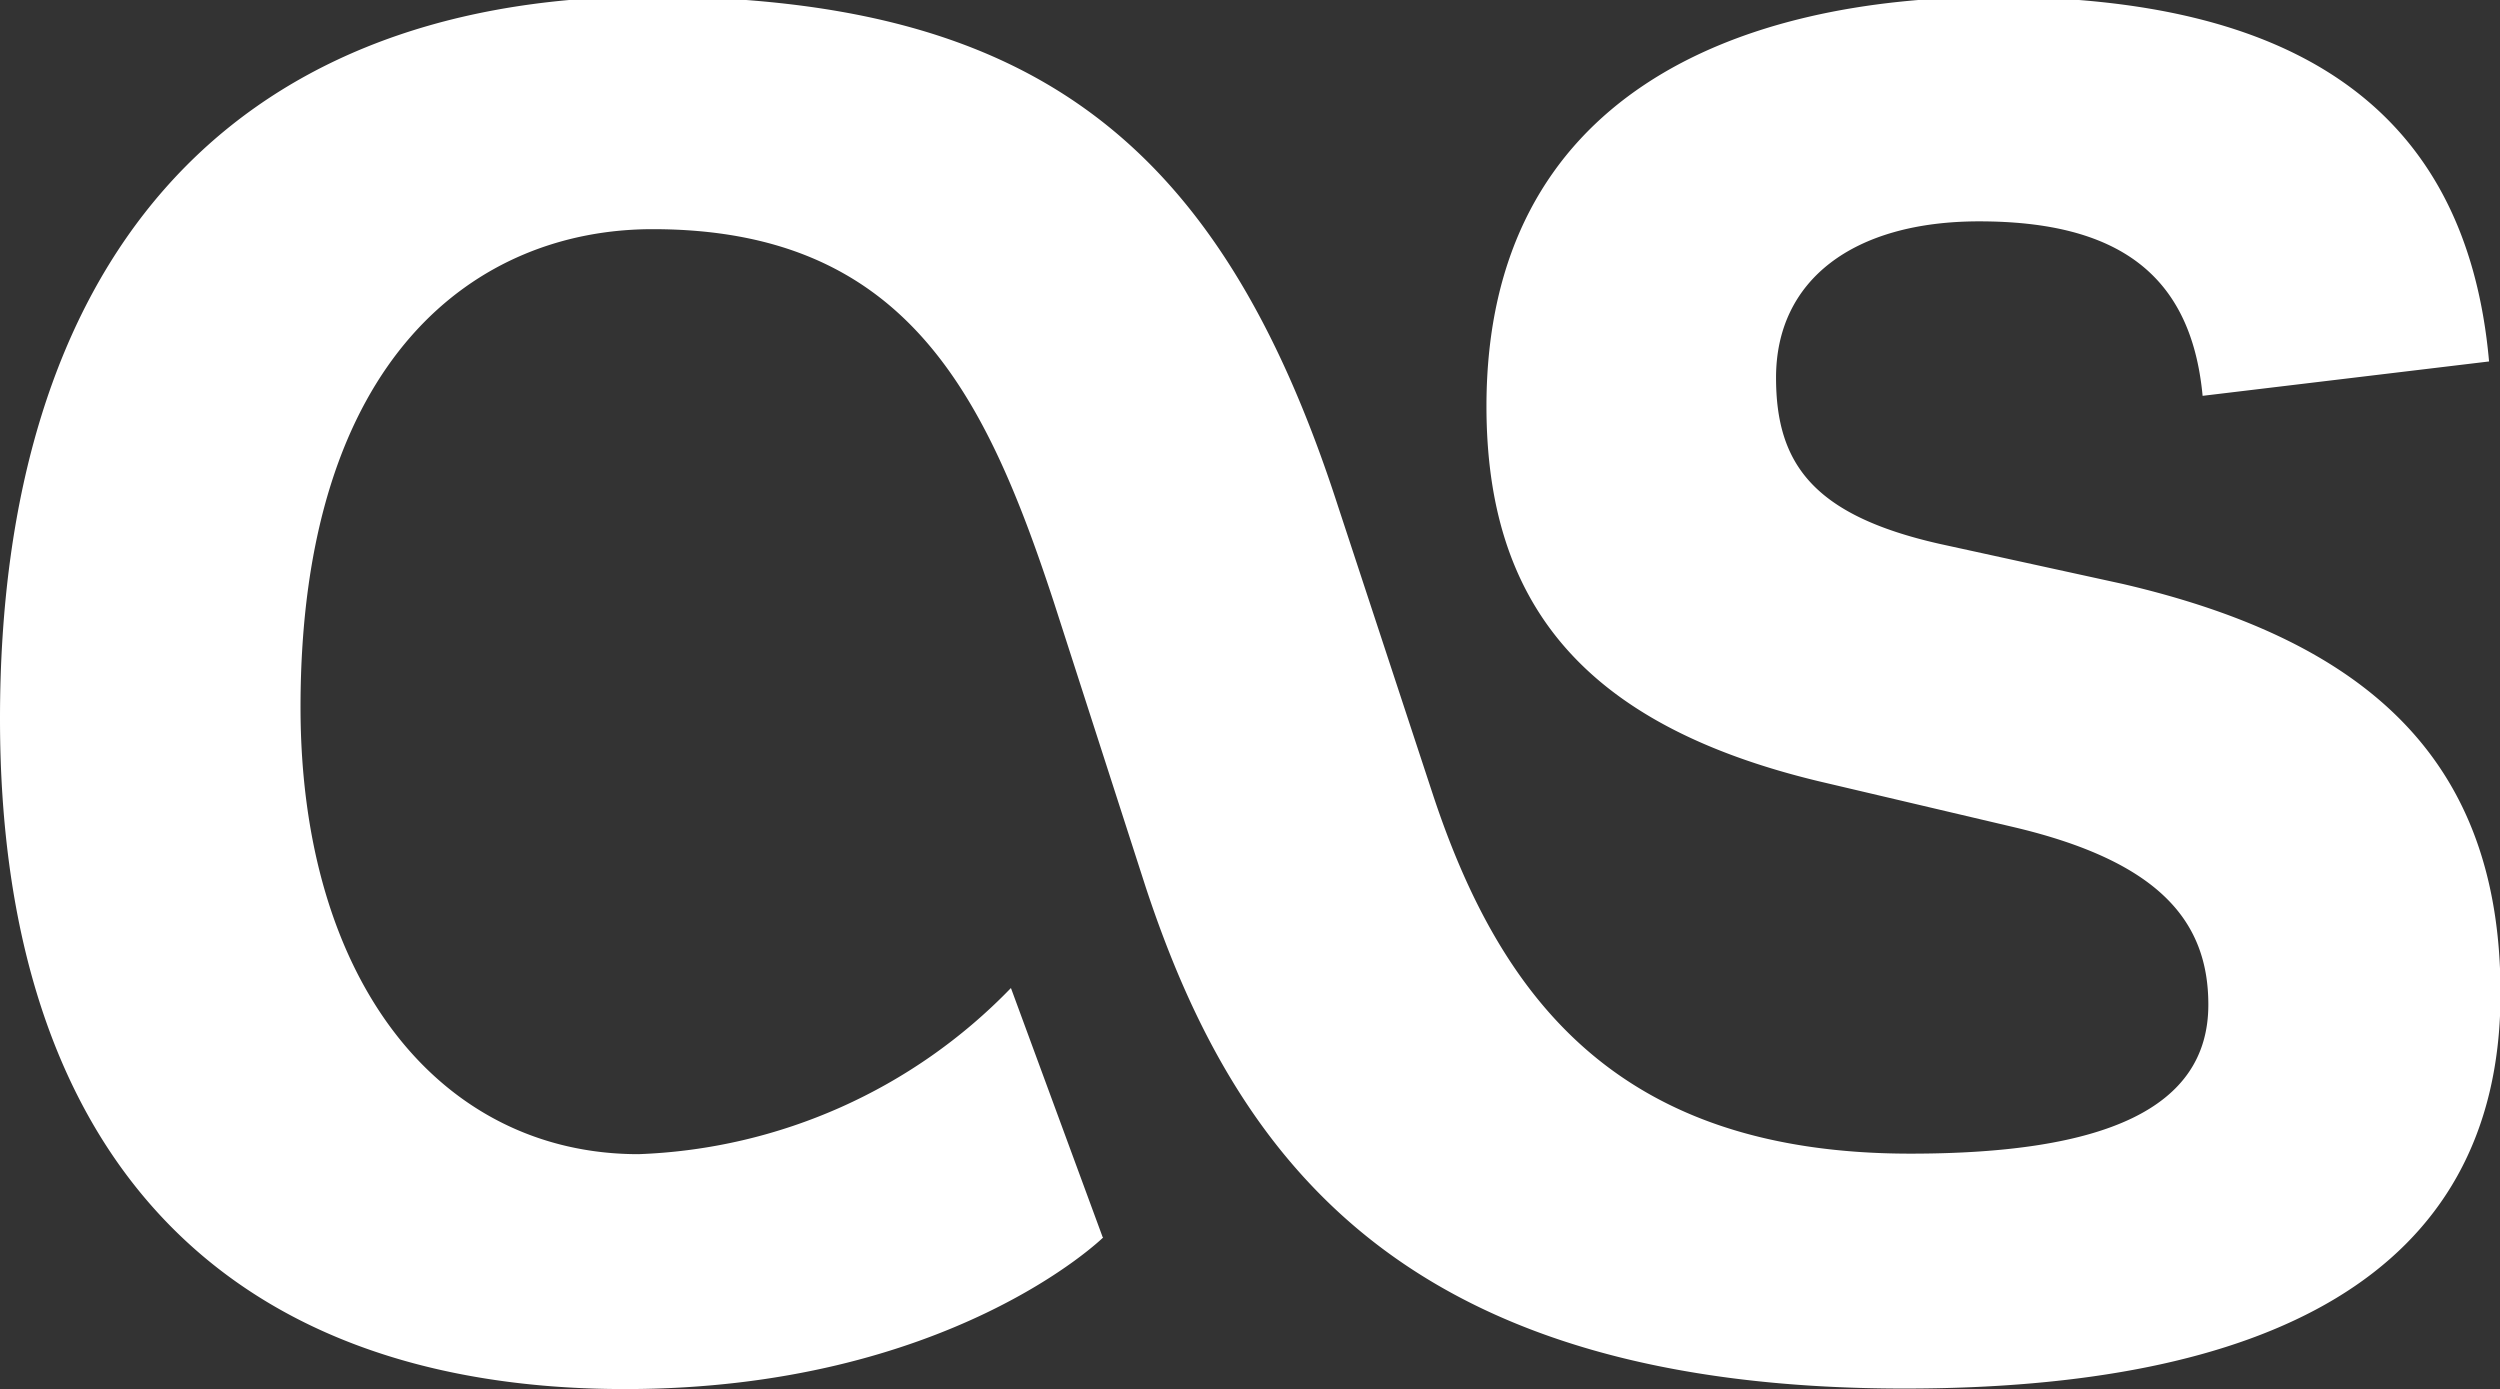 <svg id="Ebene_1" data-name="Ebene 1" xmlns="http://www.w3.org/2000/svg" viewBox="0 0 48 26.67"><rect x="0" y="0" width="48" height="26.67" fill="#333333" stroke="none"/><defs><style>.cls-1{fill:#fff;}</style></defs><title>last_fm</title><path class="cls-1" d="M29.17,42.42l-1.76-4.78a10.47,10.47,0,0,1-7.15,3.19c-3.79,0-6.49-3.3-6.49-8.58,0-6.76,3.41-9.18,6.76-9.18,4.84,0,6.38,3.13,7.7,7.15L30,35.71c1.76,5.33,5.06,9.62,14.57,9.62,6.82,0,11.44-2.09,11.44-7.59,0-4.45-2.53-6.76-7.26-7.86l-3.52-.77c-2.42-.55-3.13-1.54-3.13-3.19,0-1.87,1.48-3,3.9-3,2.64,0,4.07,1,4.29,3.35l5.5-.66c-.44-4.95-3.85-7-9.46-7-4.95,0-9.79,1.87-9.79,7.86,0,3.74,1.81,6.1,6.38,7.2l3.74.88c2.8.66,3.74,1.81,3.74,3.41,0,2-2,2.86-5.72,2.86-5.55,0-7.86-2.91-9.18-6.93l-1.81-5.5c-2.31-7.15-6-9.79-13.31-9.79C12.29,18.67,8,23.78,8,32.47c0,8.36,4.29,12.87,12,12.87,6.21,0,9.18-2.91,9.18-2.91Z" transform="translate(-8 -18.67)"/></svg>